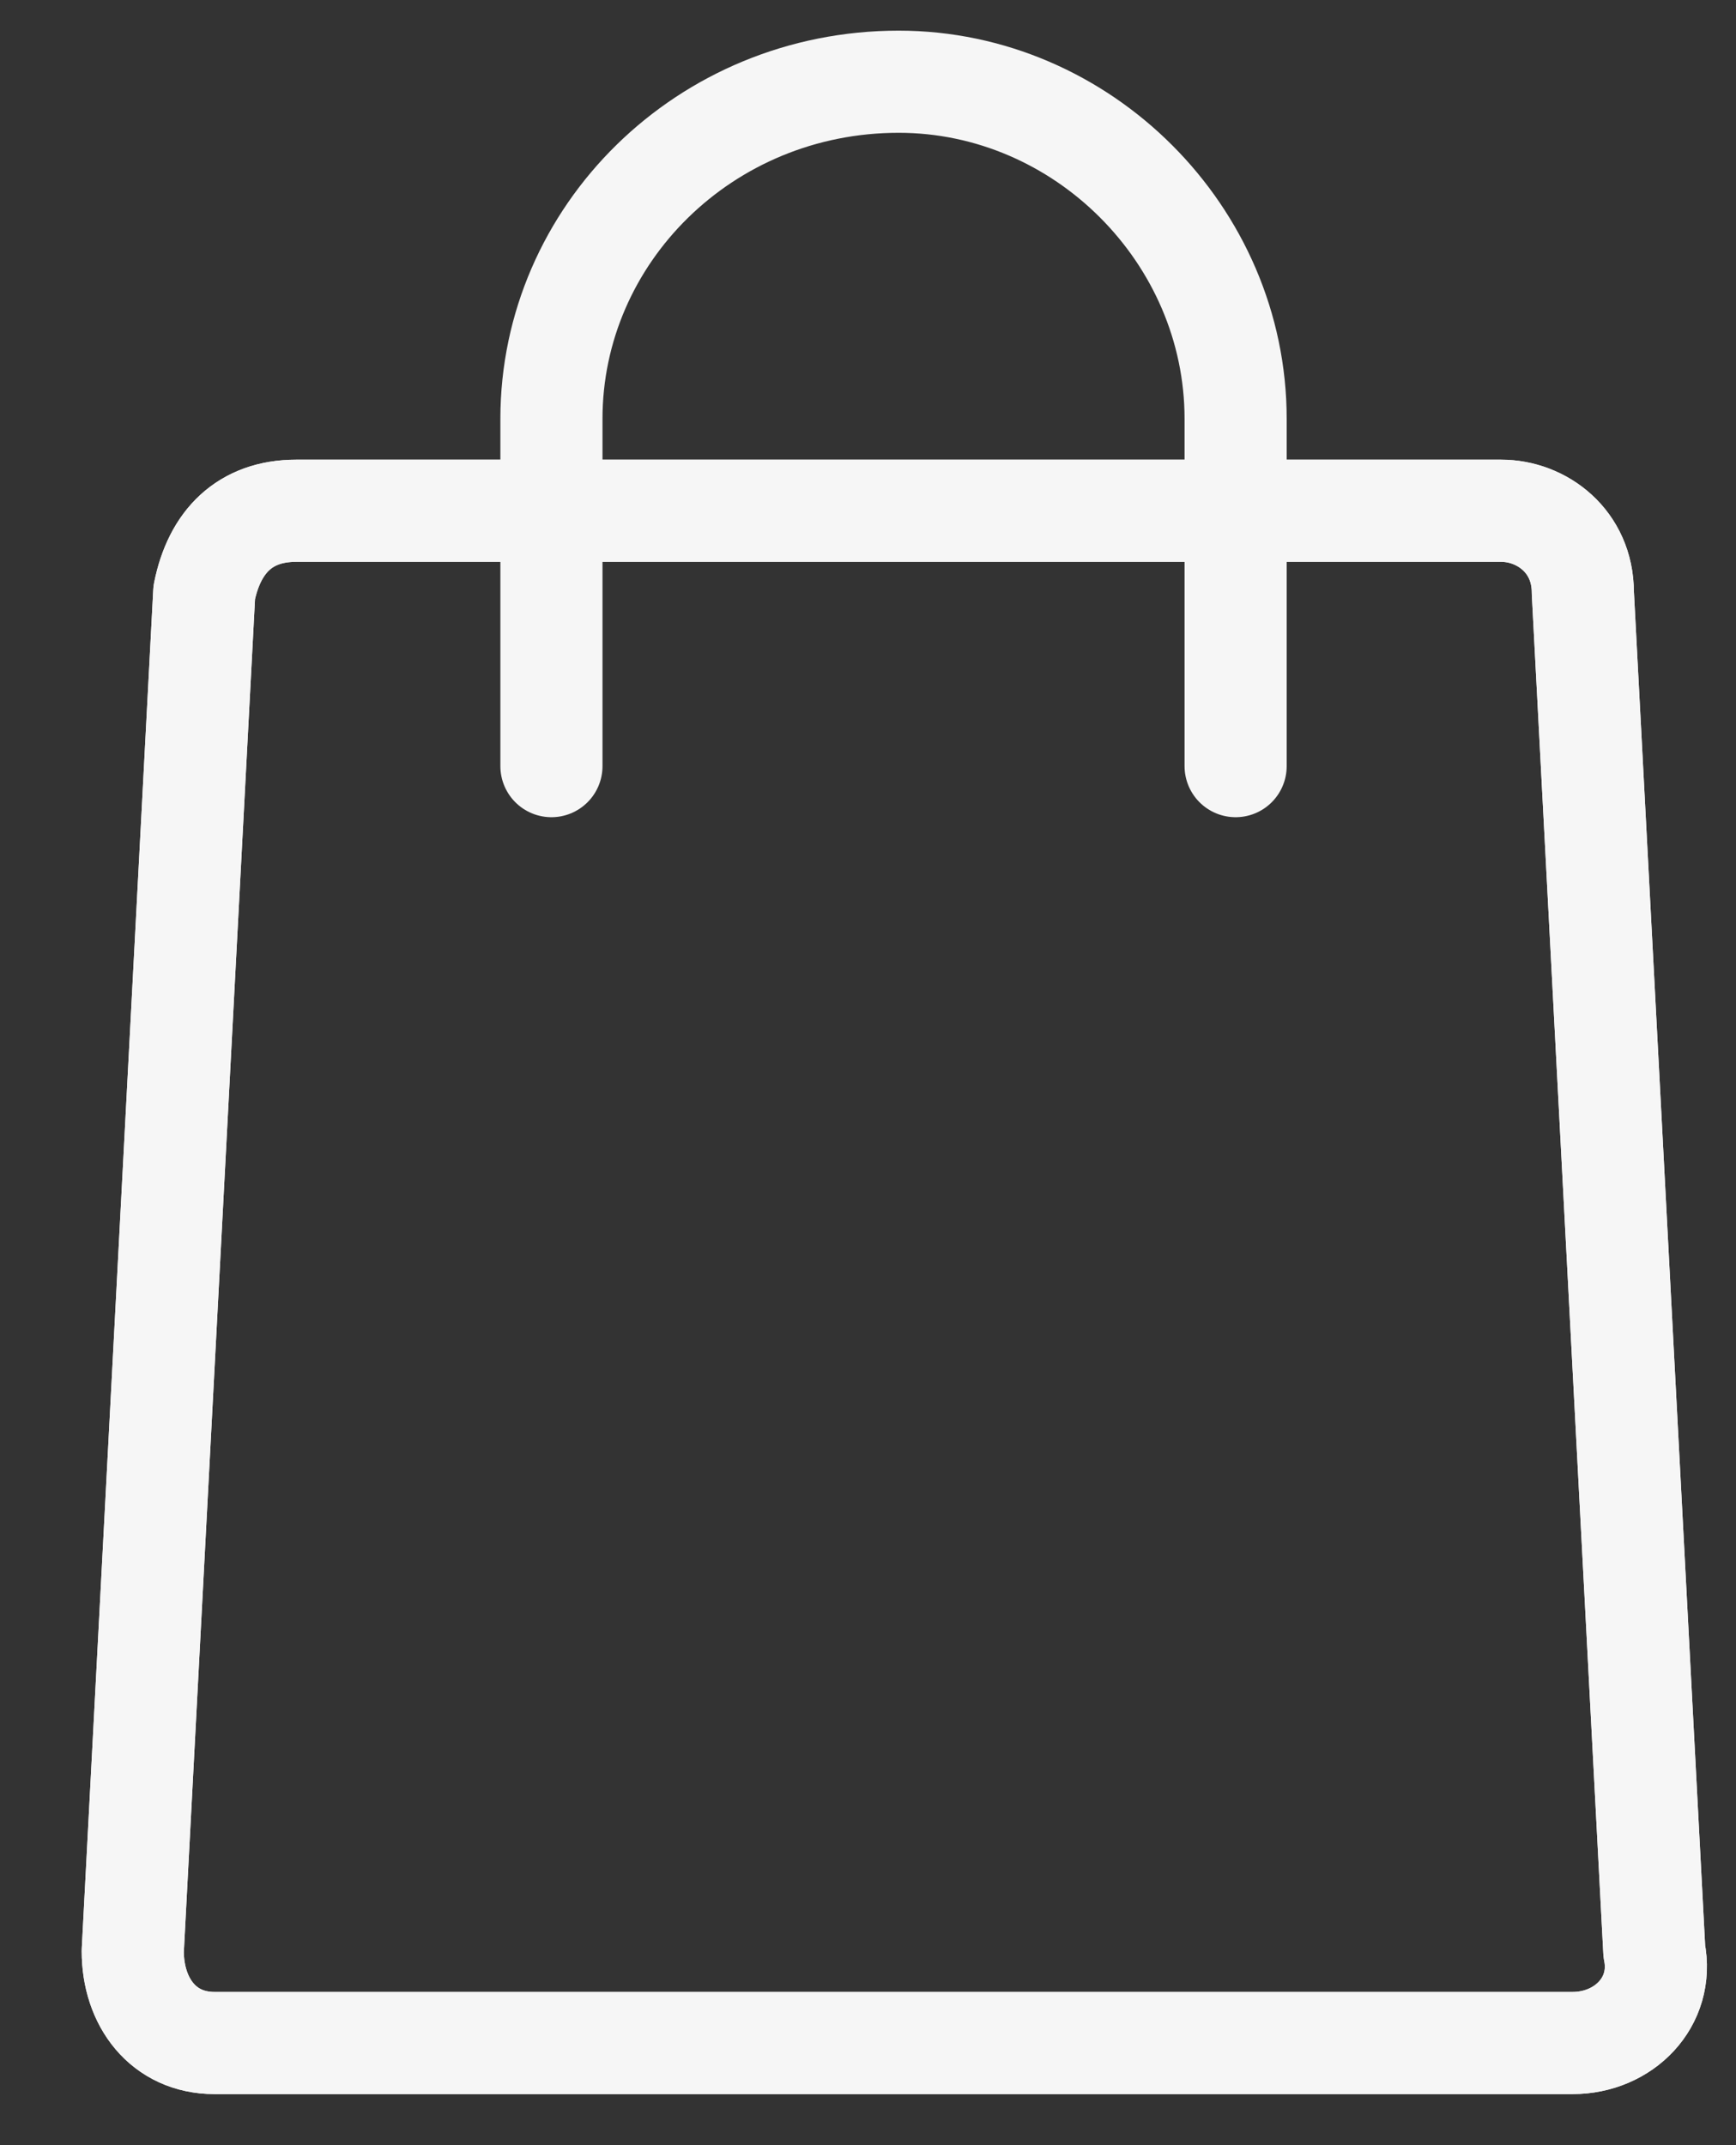 <svg version="1.2" xmlns="http://www.w3.org/2000/svg" viewBox="0 0 17 21" width="17" height="21">
	<rect x="0" y="0" width="17" height="21" fill="#333333" stroke="none"/>
	<title>&lt;Group&gt;</title>
	<style>
		.s0 { fill: none;stroke: #f6f6f6;stroke-linecap: round } 
		.s1 { fill: none;stroke: #f6f6f6;stroke-linejoin: round } 
	</style>
	<g id="&lt;Group&gt;">
		<path id="&lt;Path&gt;" class="s0" d="m5.4 7.5v-3.4c0-1.8 1.5-3.3 3.4-3.3 1.8 0 3.3 1.5 3.3 3.3v3.4"/>
		<path id="&lt;Path&gt;" class="s1" d="m15.5 5.8l0.7 13.3c0.1 0.5-0.3 0.9-0.8 0.9h-13.3c-0.5 0-0.8-0.4-0.8-0.9l0.7-13.3c0.1-0.5 0.4-0.8 0.9-0.8h11.8c0.4 0 0.8 0.3 0.8 0.8z"/>
		<path id="&lt;Path&gt; copy" class="s1" d="m15.5 5.8l0.7 13.3c0.1 0.5-0.3 0.9-0.8 0.9h-13.3c-0.5 0-0.8-0.4-0.8-0.9l0.7-13.3c0.1-0.5 0.4-0.8 0.9-0.8h11.8c0.4 0 0.8 0.3 0.8 0.8z"/>
	</g>
</svg>
